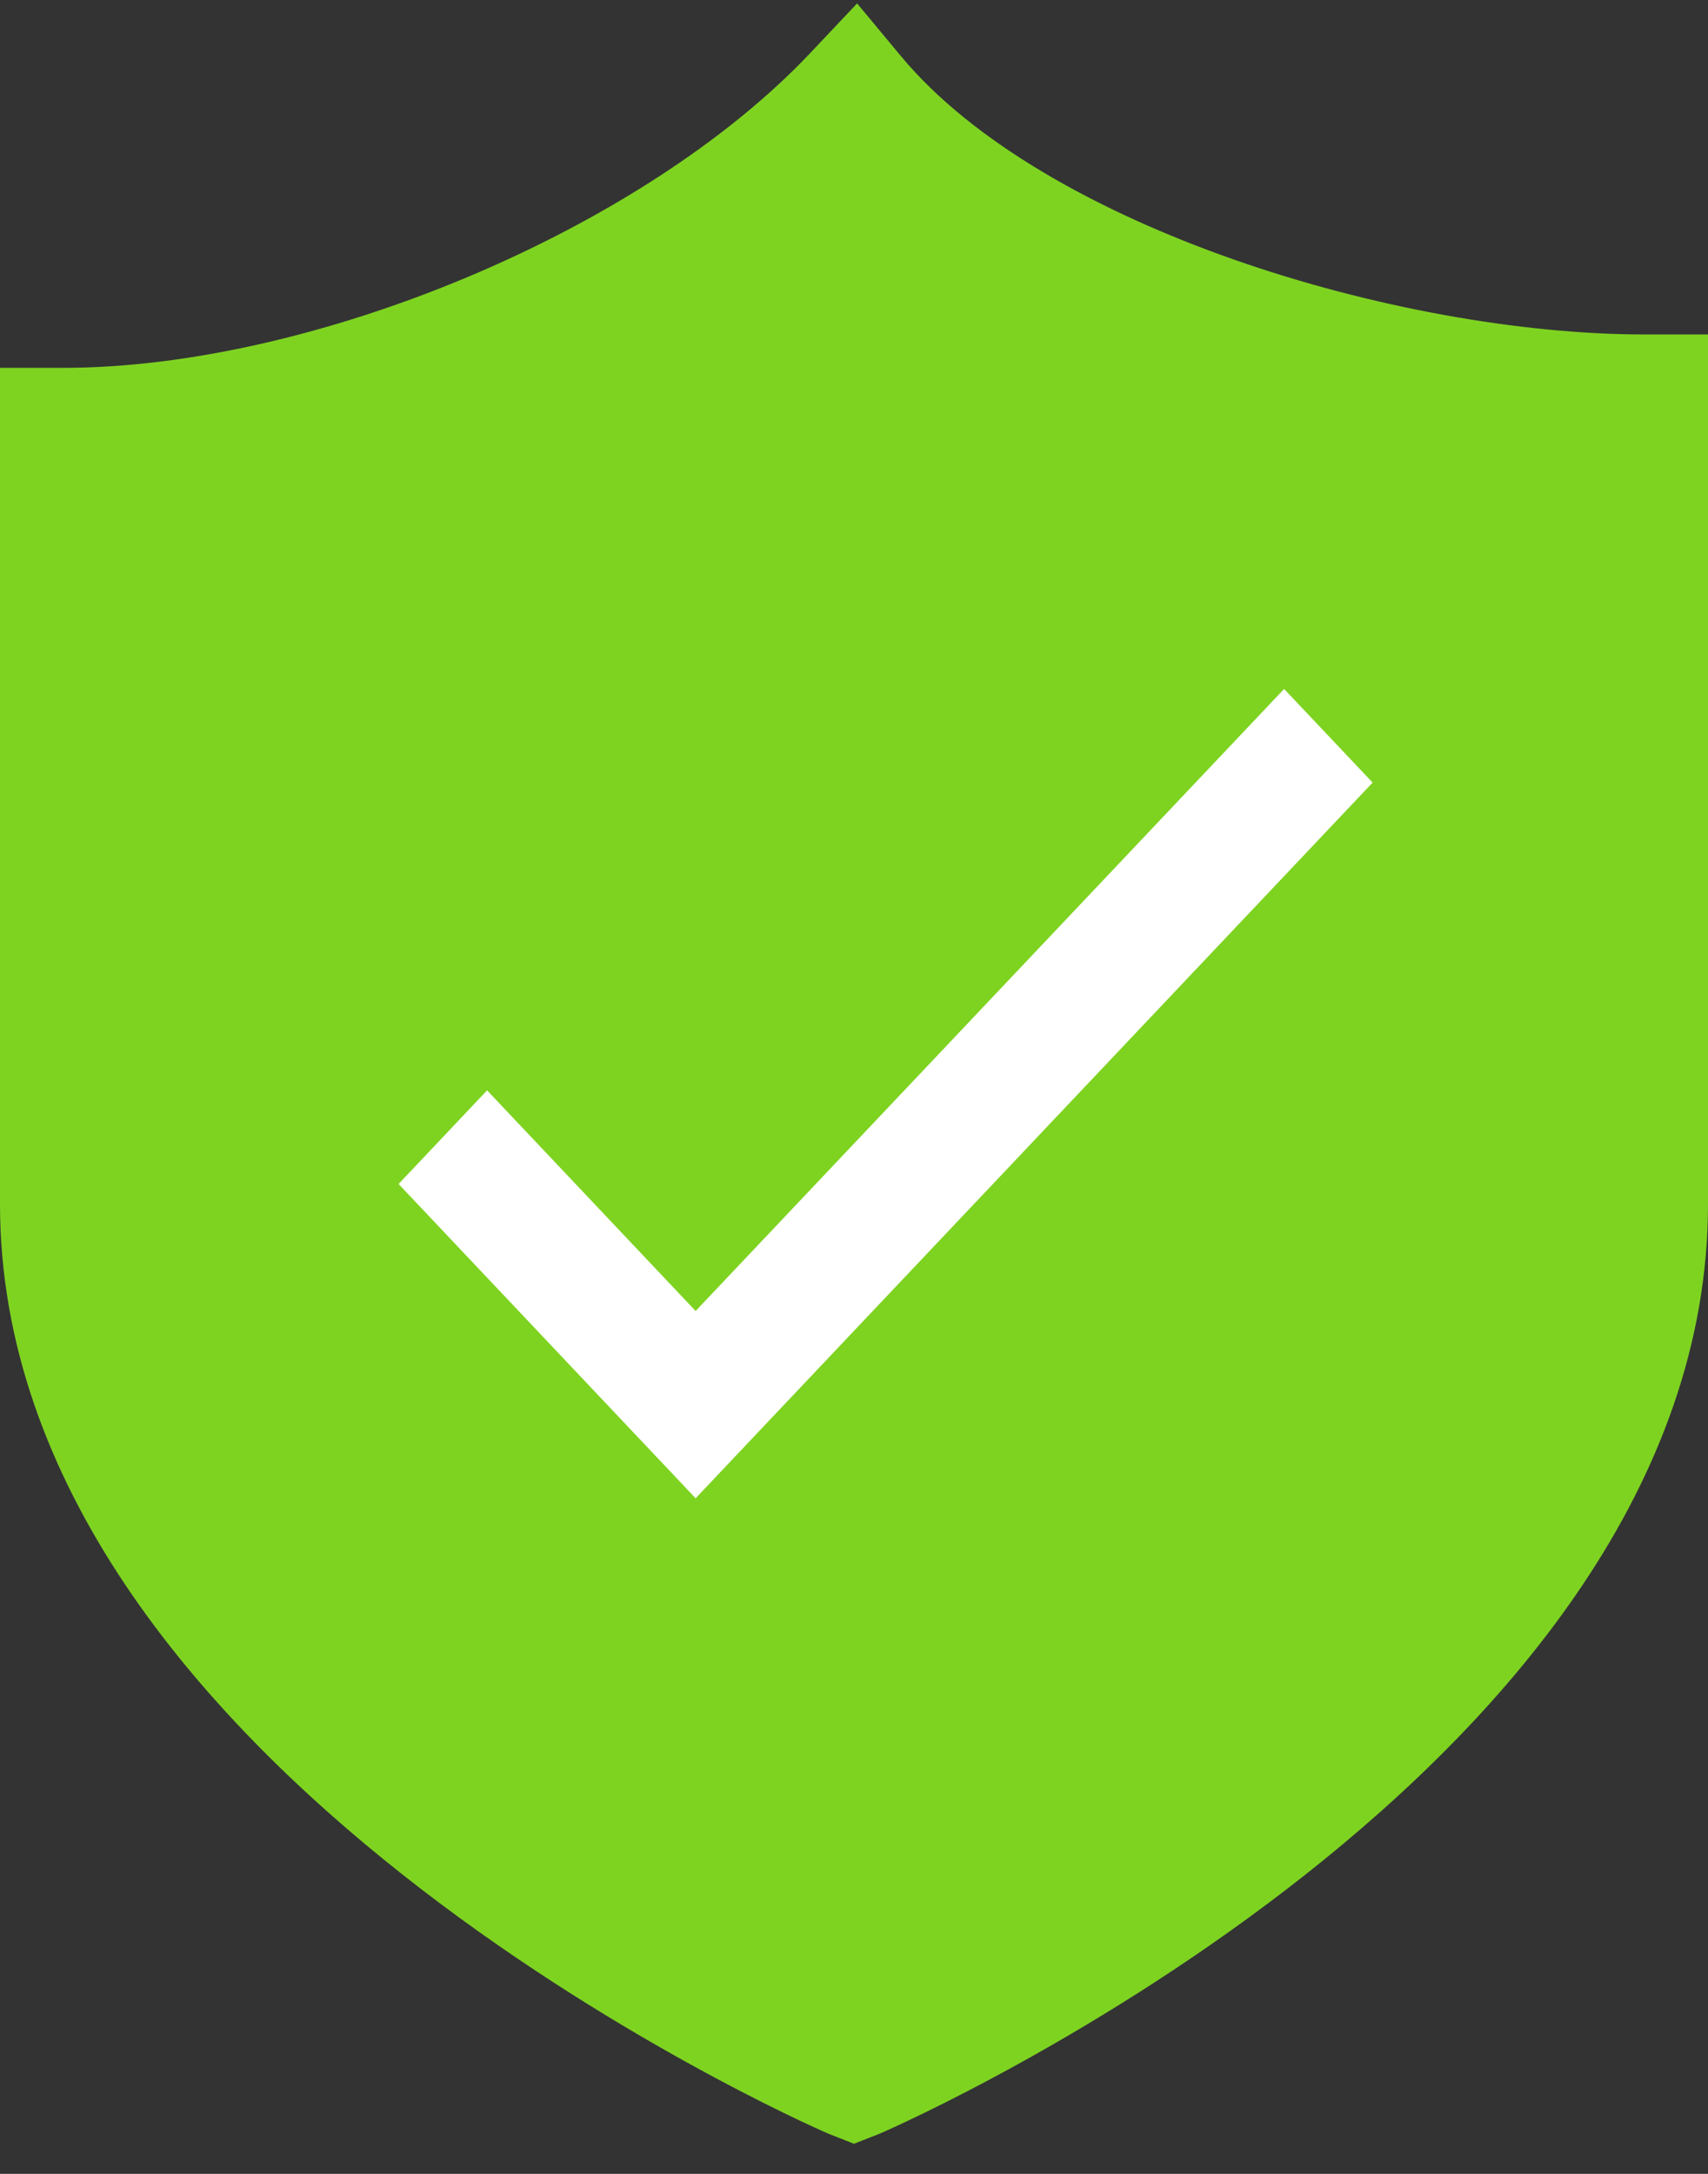 <svg width="11" height="14" xmlns="http://www.w3.org/2000/svg"><rect width="100%" height="100%" fill="#333333" stroke="none"/><g fill="none" fill-rule="evenodd"><path d="M10.593 2.154c-1.59 0-3.87-.69-4.787-1.788L5.52.022l-.305.323C4.135 1.486 2.017 2.369.407 2.369H0v5.385c0 3.618 5.133 5.901 5.337 5.988l.163.064.163-.064C5.867 13.655 11 11.372 11 7.754v-5.6h-.407z" fill="#7ED321"/><path fill="#FFF" d="M3.137 7.022l-.57.603L4.48 9.649 8.84 5.04l-.57-.603-3.79 4.006z"/></g></svg>